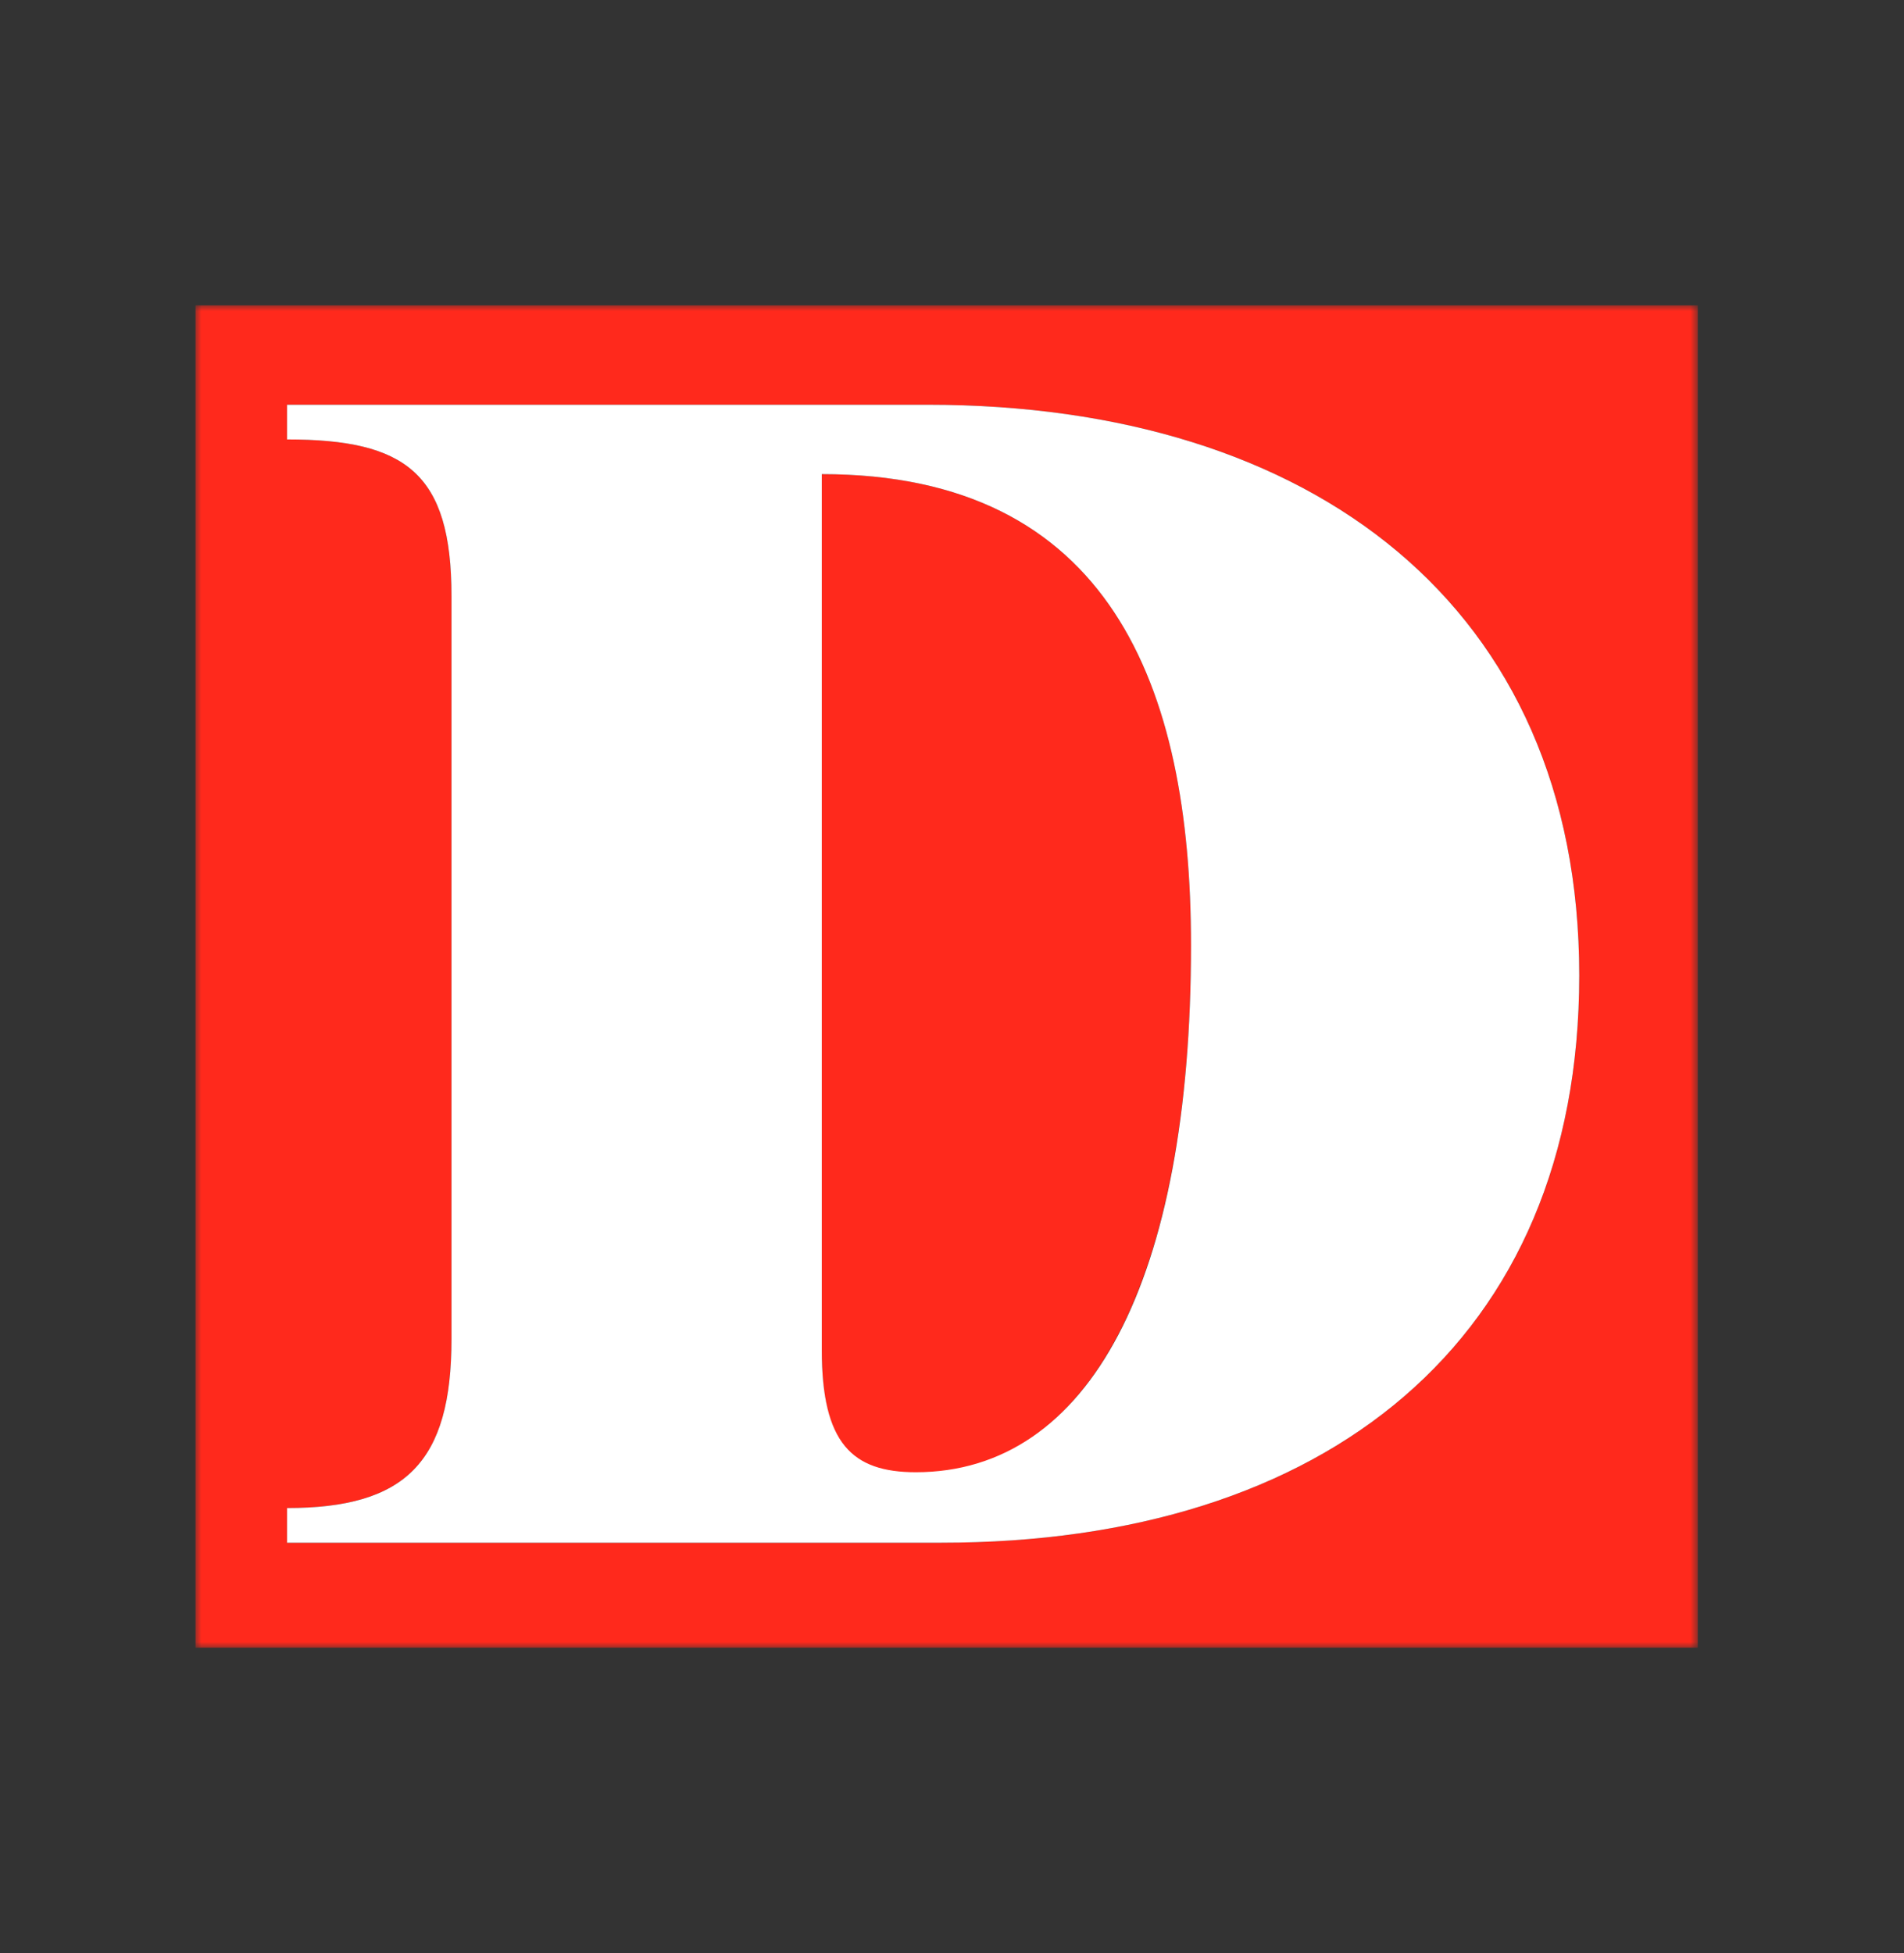 <svg xmlns="http://www.w3.org/2000/svg" fill="none" viewBox="0 0 156 160" height="160" width="156">
<rect x="0" y="0" width="156" height="160" fill="#333333" stroke="none"/>
<g clip-path="url(#clip0_3_319)">
<mask height="110" width="124" y="25" x="16" maskUnits="userSpaceOnUse" style="mask-type:luminance" id="mask0_3_319">
<path fill="white" d="M139.108 25H16V135H139.108V25Z"></path>
</mask>
<g mask="url(#mask0_3_319)">
<path fill="#FF291C" d="M16 135V25H139.108V135H16ZM23.517 126.383H77.142C108.583 126.383 129.392 109.883 129.392 79.908C129.392 49.658 107.483 33.158 76.042 33.158H23.517V36C33.233 36 36.992 38.75 36.992 48.833V109.7C36.992 119.783 33.233 123.542 23.517 123.542V126.383ZM67.333 110.708V38.842C90.892 38.842 97.583 56.167 97.583 77.433C97.583 104.933 89.15 120.7 74.942 120.7C69.808 120.608 67.333 118.317 67.333 110.708Z" clip-rule="evenodd" fill-rule="evenodd"></path>
</g>
<path fill="white" d="M76.042 33.158H23.517V36C33.233 36 36.992 38.75 36.992 48.833V109.7C36.992 119.783 33.233 123.542 23.517 123.542V126.383H77.142C108.583 126.383 129.392 109.883 129.392 79.908C129.392 49.658 107.483 33.158 76.042 33.158ZM75.033 120.608C69.808 120.608 67.333 118.225 67.333 110.617V38.842C90.892 38.842 97.583 56.167 97.583 77.433C97.583 104.933 89.242 120.608 75.033 120.608Z" clip-rule="evenodd" fill-rule="evenodd"></path>
</g>
<defs>
<clipPath id="clip0_3_319">
<rect transform="translate(16 25)" fill="white" height="110" width="123.75"></rect>
</clipPath>
</defs>
</svg>
